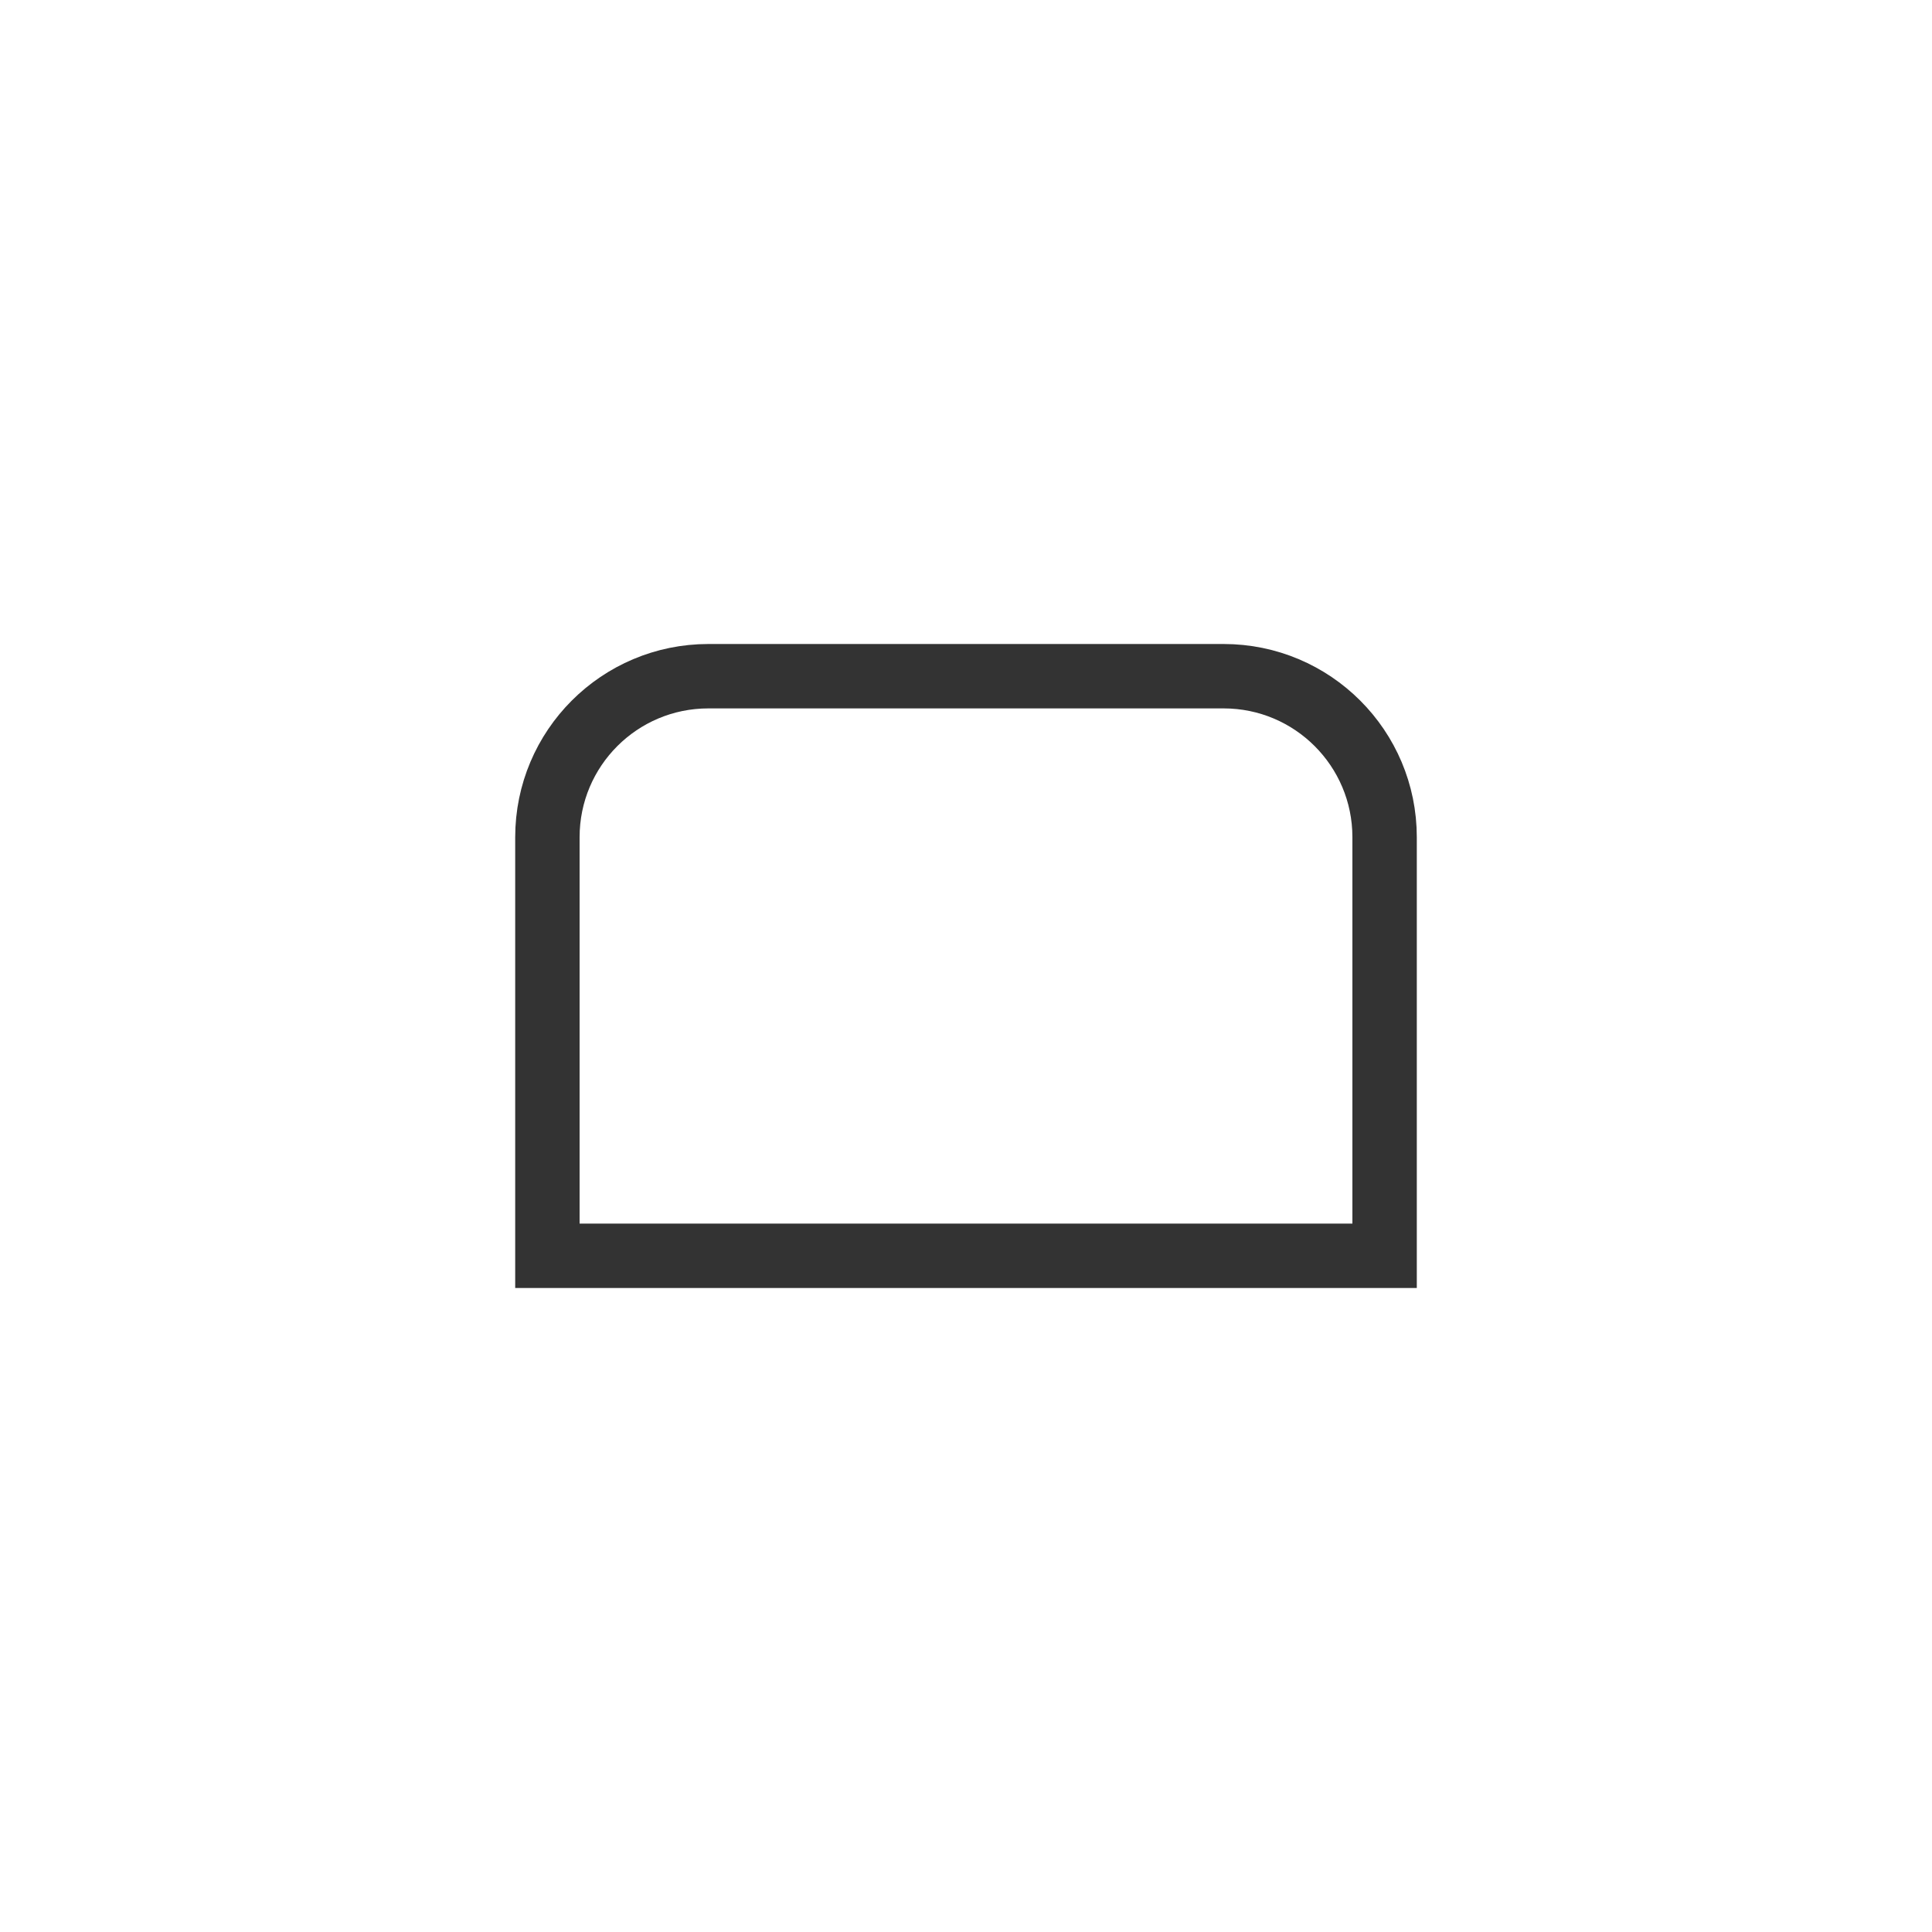 <svg width="30" height="30" viewBox="0 0 30 30" fill="none" xmlns="http://www.w3.org/2000/svg">
<rect width="30" height="30" fill="white"/>
<path d="M8.5 19.5L8.5 13C8.5 11.619 9.619 10.5 11 10.5L19 10.5C20.381 10.5 21.5 11.619 21.5 13L21.5 19.5L8.5 19.5Z" stroke="#333333"/>
</svg>
